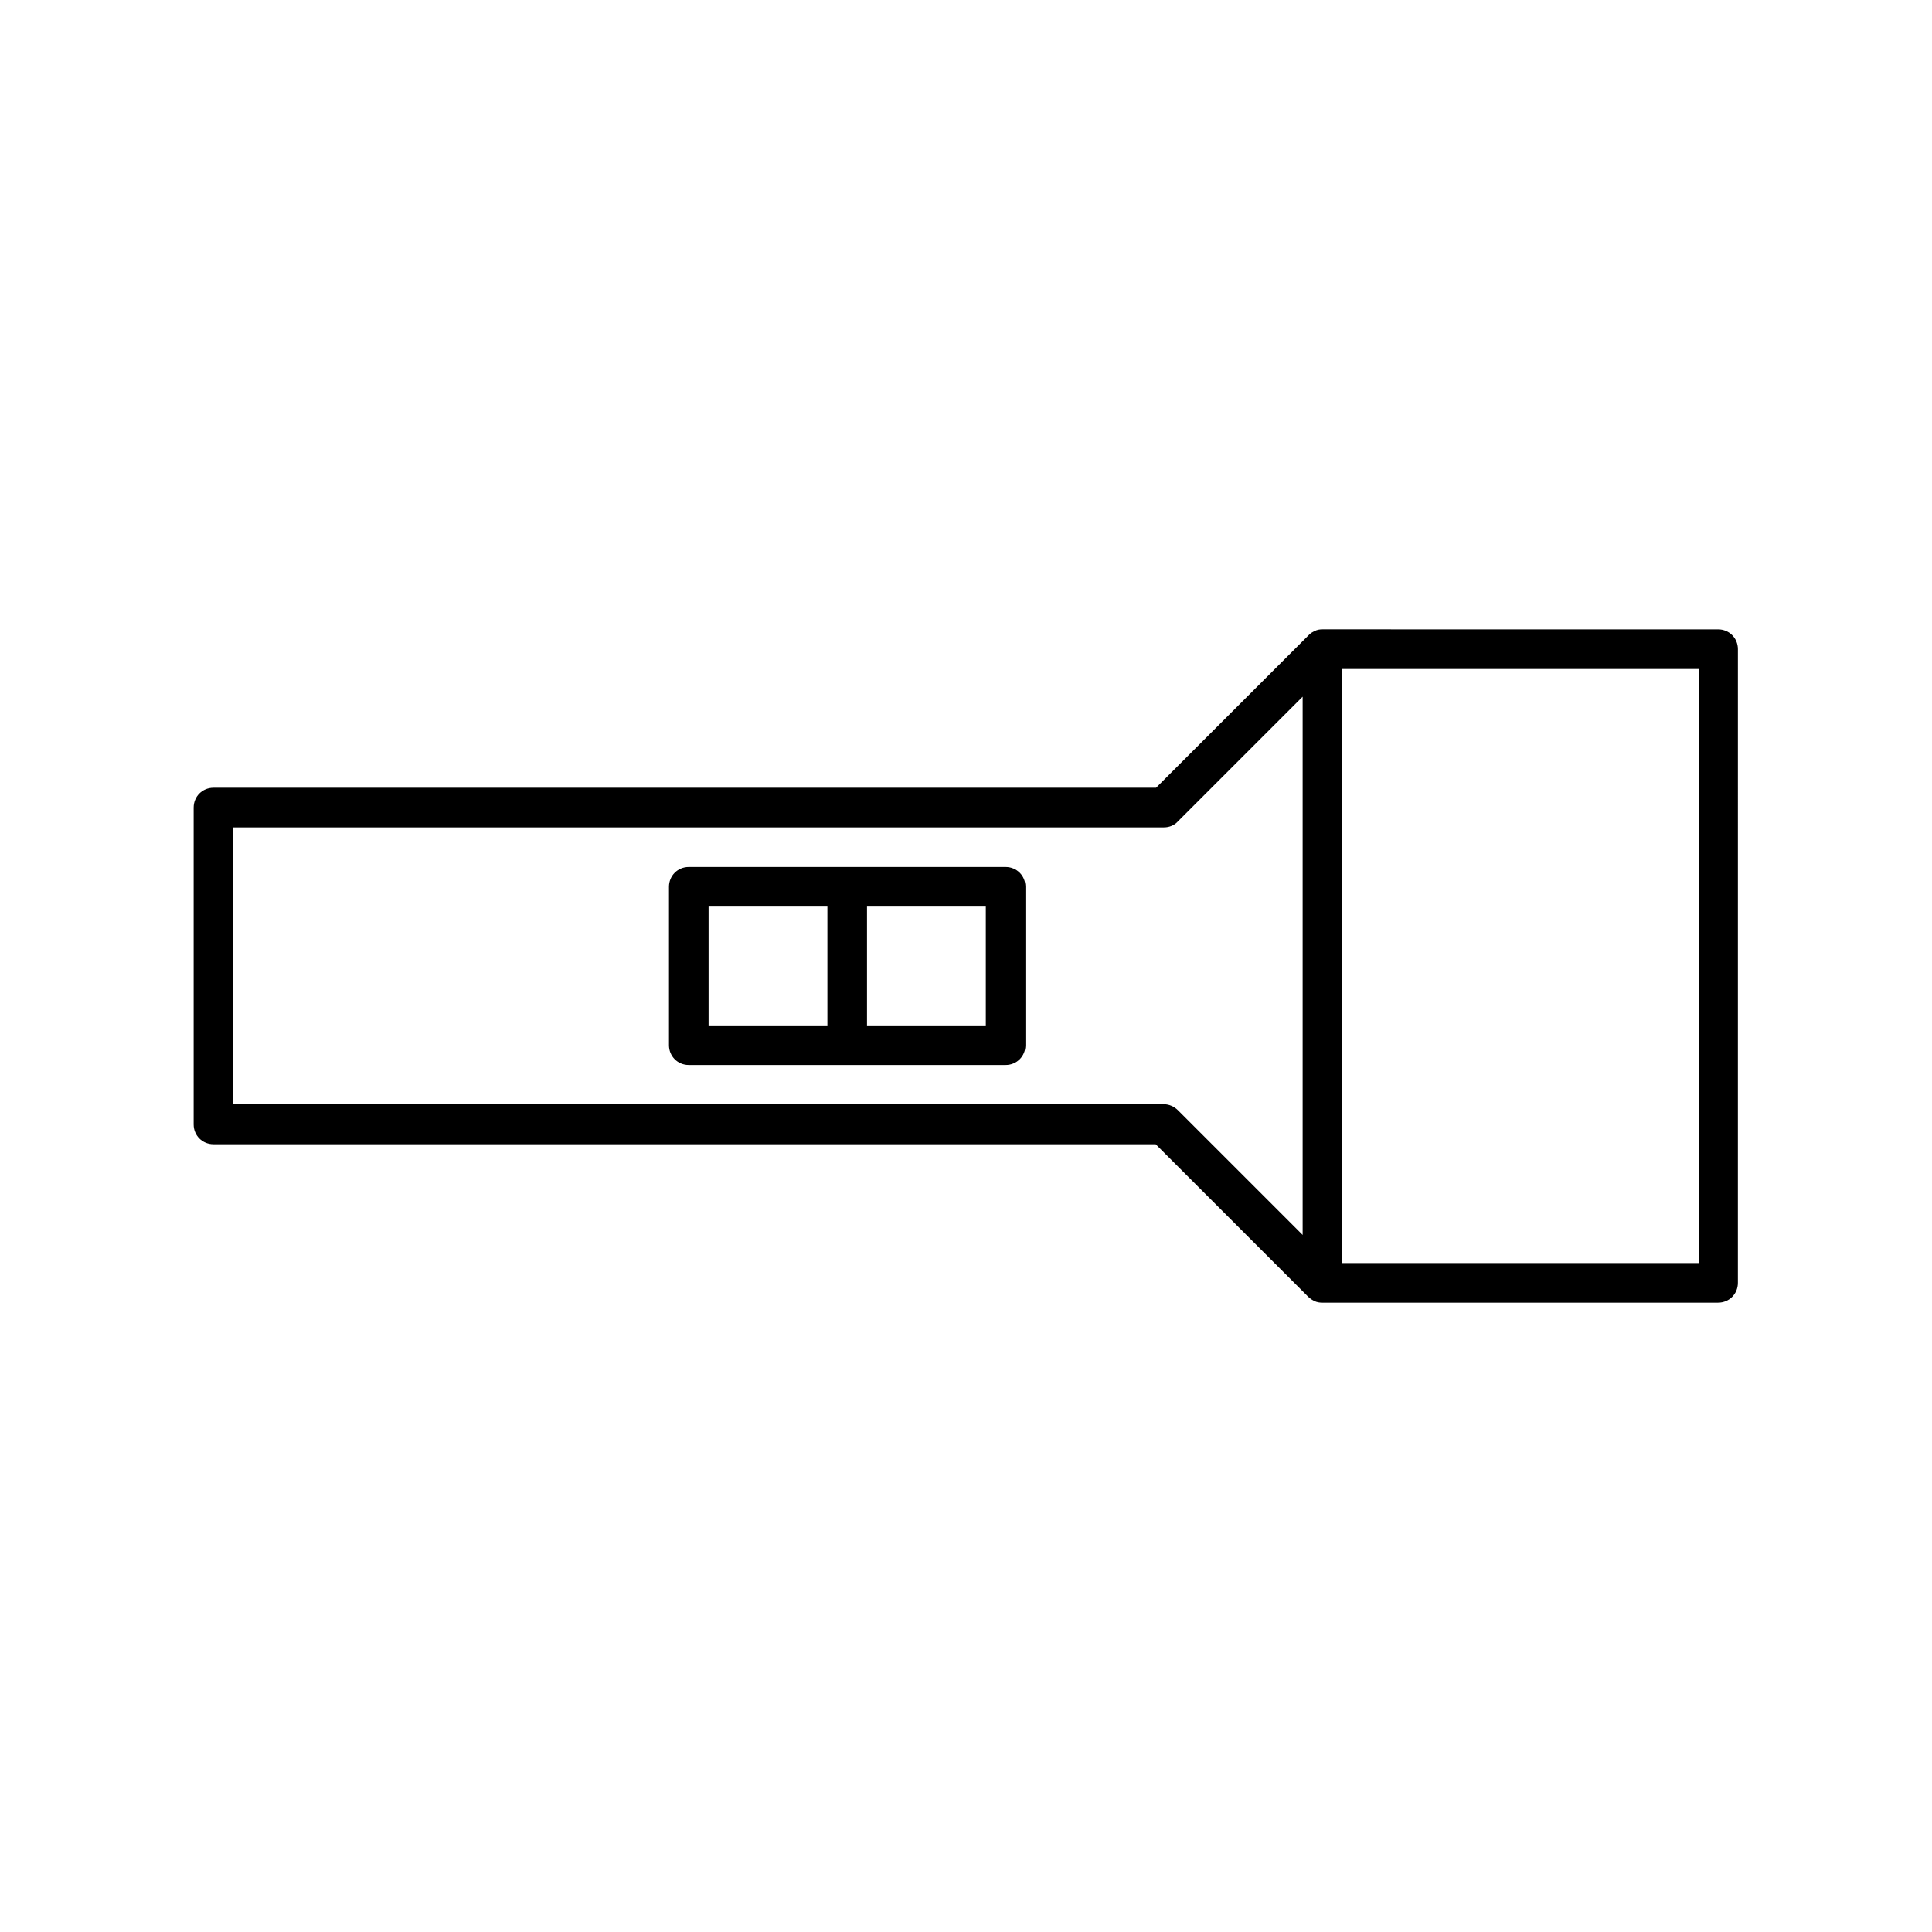 <?xml version="1.0" encoding="UTF-8"?>
<!-- Uploaded to: SVG Repo, www.svgrepo.com, Generator: SVG Repo Mixer Tools -->
<svg fill="#000000" width="800px" height="800px" version="1.1" viewBox="144 144 512 512" xmlns="http://www.w3.org/2000/svg">
 <g>
  <path d="m195.32 358.02v83.969c0 2.938 2.309 5.246 5.246 5.246h249.7l40.41 40.41c0.523 0.523 1.051 0.84 1.68 1.156s1.363 0.418 1.996 0.418h104.96c2.938 0 5.246-2.309 5.246-5.246l0.004-167.94c0-2.938-2.309-5.246-5.246-5.246l-104.86-0.004c-0.734 0-1.363 0.105-1.996 0.418-0.629 0.316-1.258 0.629-1.68 1.156l-40.41 40.41h-249.8c-2.938 0-5.25 2.309-5.25 5.25zm304.39-36.738h94.465v157.44h-94.465zm-293.89 41.984h246.66c1.363 0 2.731-0.523 3.672-1.574l33.062-33.062v142.64l-33.062-33.062c-0.945-0.945-2.309-1.574-3.672-1.574h-246.66z"/>
  <path d="m410.5 373.76h-83.969c-2.938 0-5.246 2.309-5.246 5.246v41.984c0 2.938 2.309 5.246 5.246 5.246h83.969c2.938 0 5.246-2.309 5.246-5.246v-41.984c0-2.938-2.309-5.246-5.246-5.246zm-47.234 41.984h-31.488v-31.488h31.488zm41.984 0h-31.488v-31.488h31.488z"/>
 </g>
</svg>